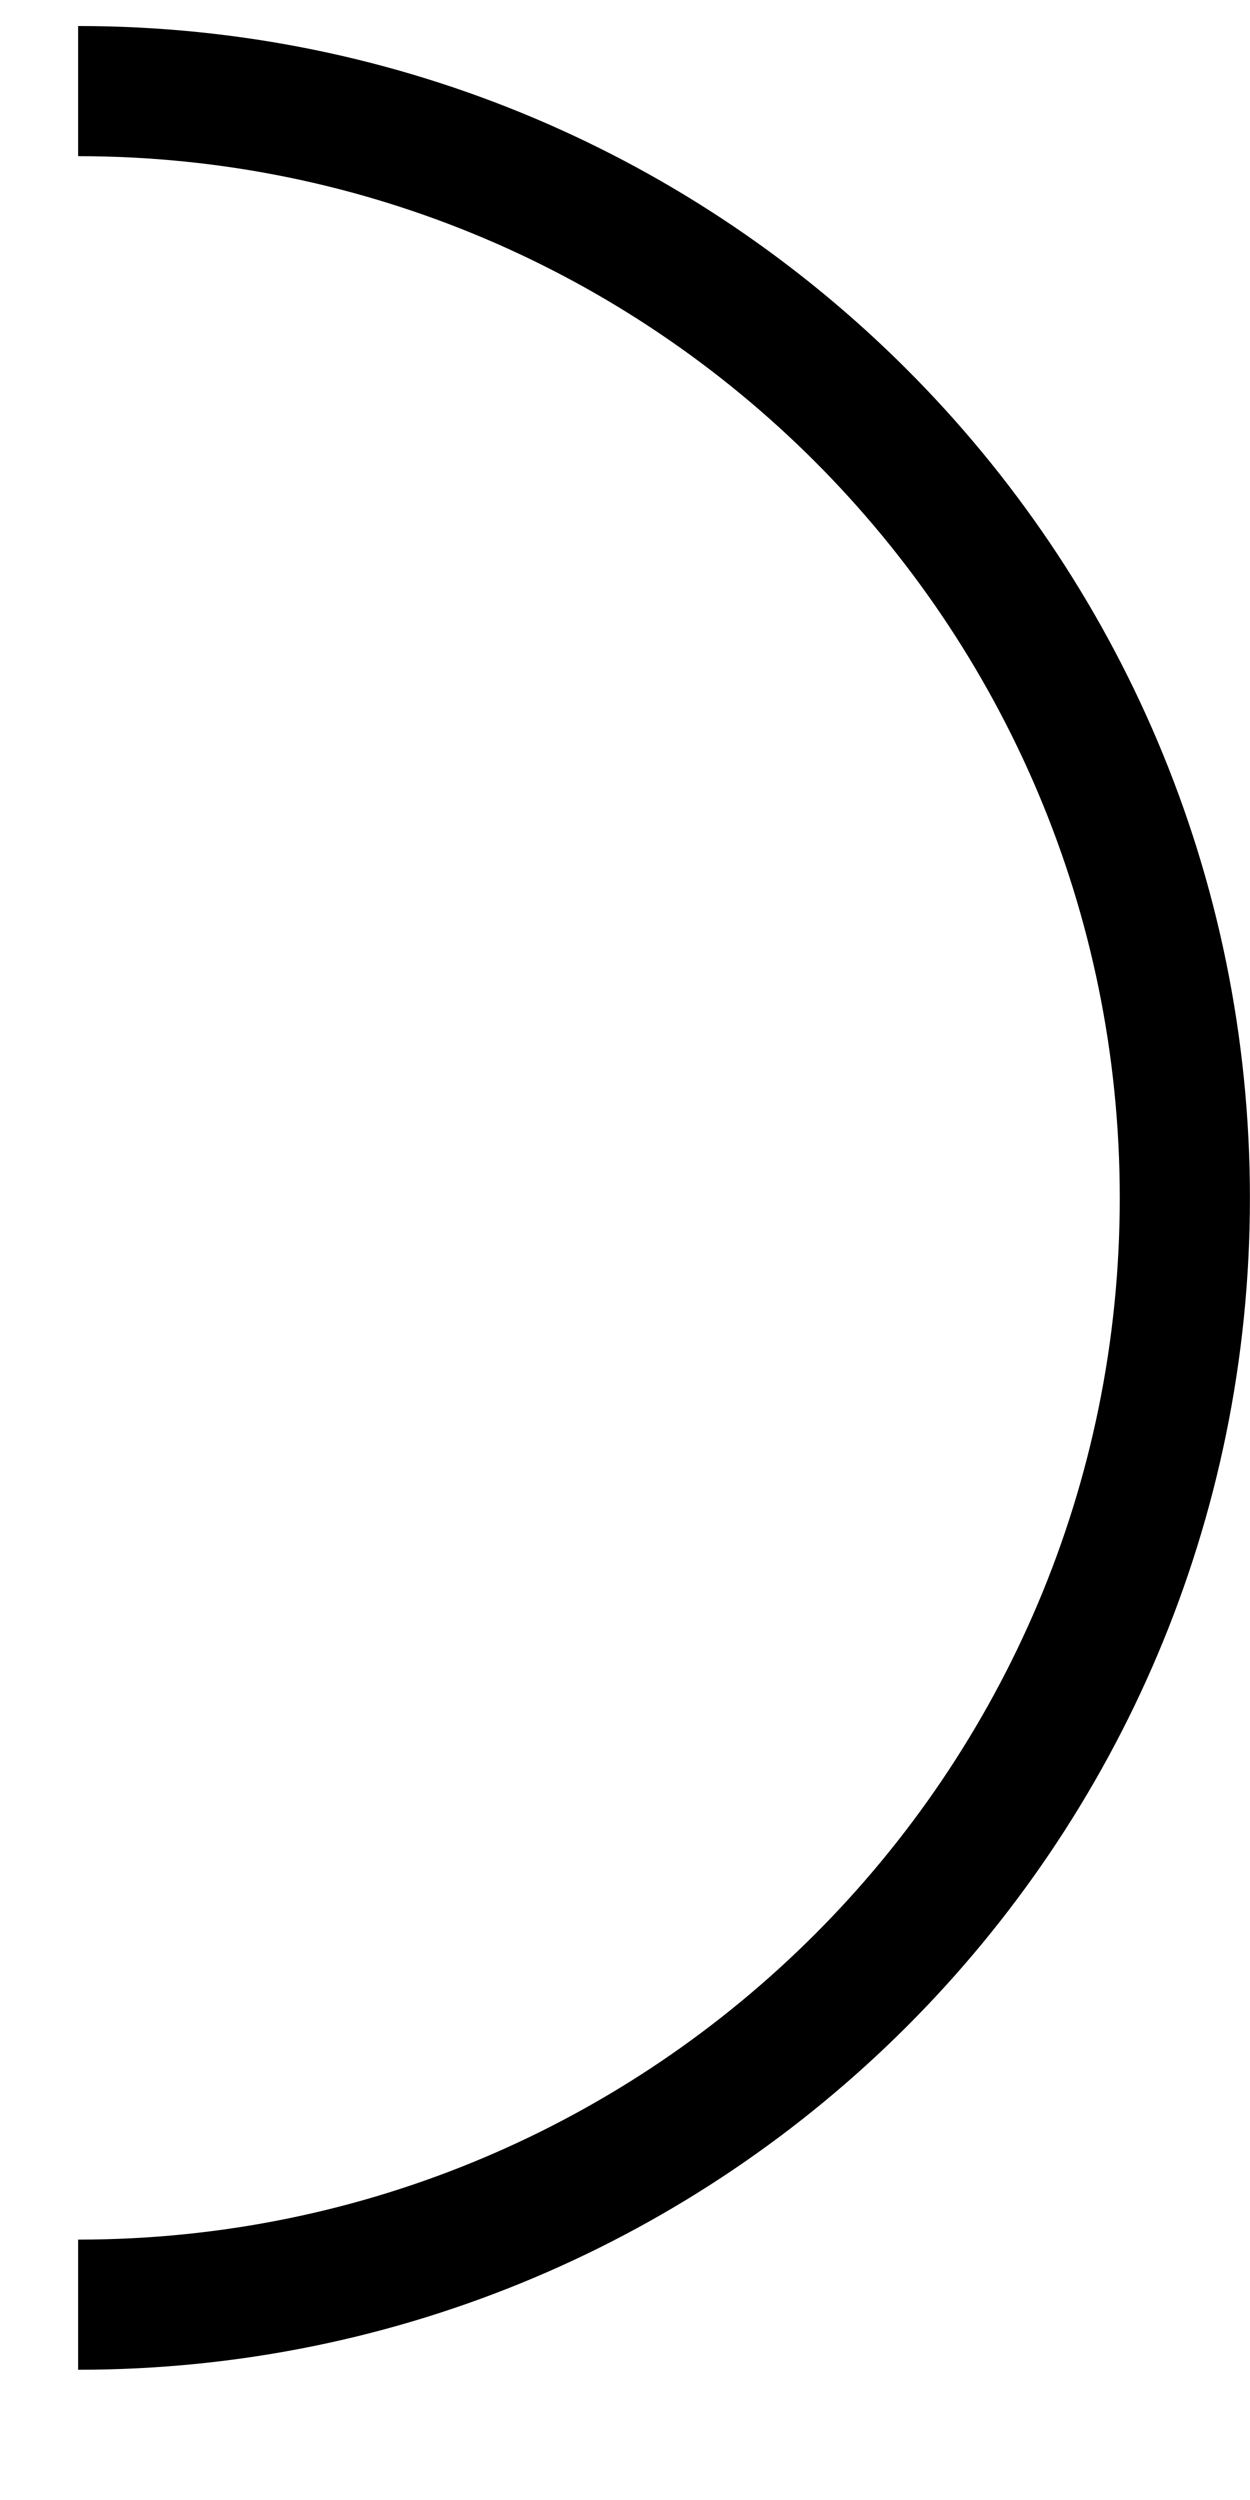 <?xml version="1.0" encoding="UTF-8"?> <svg xmlns="http://www.w3.org/2000/svg" width="8" height="16" viewBox="0 0 8 16" fill="none"><path d="M0.5 0.583C4.412 0.583 7.583 3.755 7.583 7.667C7.583 11.579 4.412 14.75 0.5 14.75" stroke="black" stroke-width="0.833"></path></svg> 